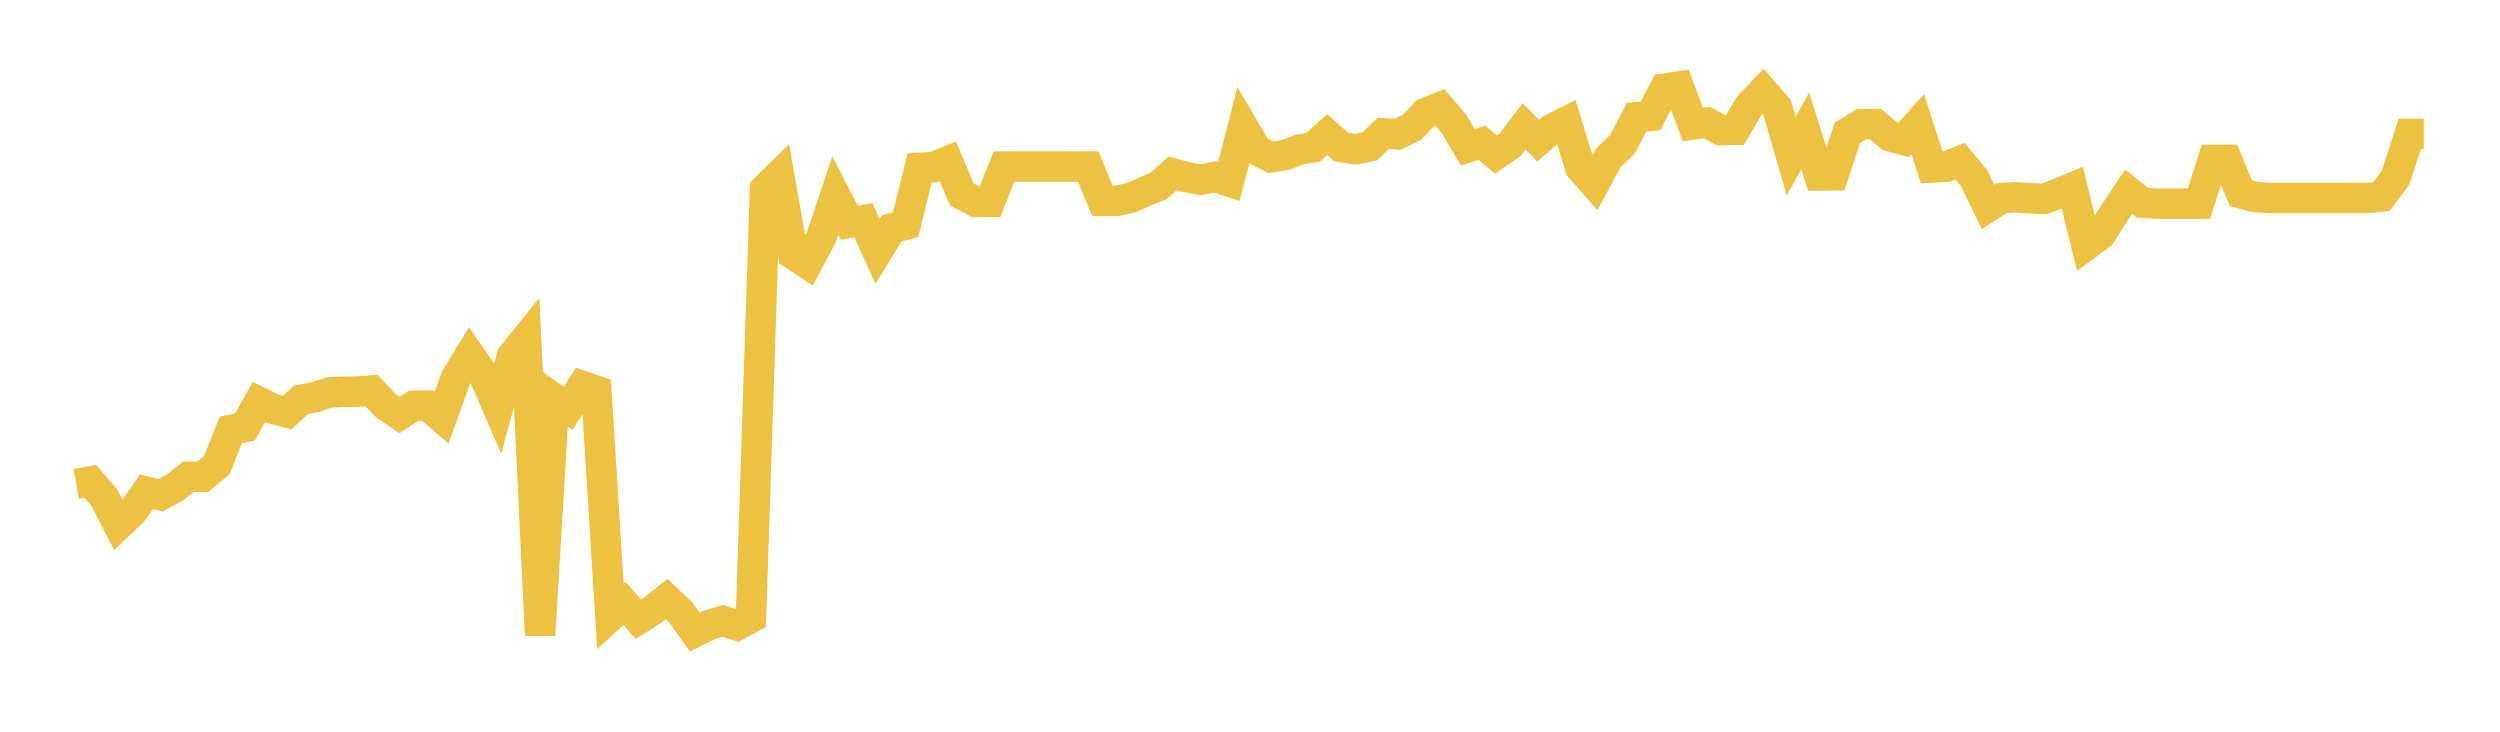 <svg width="164" height="48" xmlns="http://www.w3.org/2000/svg" xmlns:xlink="http://www.w3.org/1999/xlink"><path fill="none" stroke="rgb(237,194,64)" stroke-width="2" d="M5,31.744L5.922,31.579L6.844,32.649L7.766,34.444L8.689,33.575L9.611,32.256L10.533,32.493L11.455,31.988L12.377,31.275L13.299,31.278L14.222,30.513L15.144,28.198L16.066,28.013L16.988,26.368L17.91,26.822L18.832,27.068L19.754,26.227L20.677,26.051L21.599,25.741L22.521,25.707L23.443,25.686L24.365,25.619L25.287,26.593L26.21,27.217L27.132,26.621L28.054,26.608L28.976,27.394L29.898,24.809L30.82,23.296L31.743,24.623L32.665,26.751L33.587,23.353L34.509,22.211L35.431,41.666L36.353,26.139L37.275,26.781L38.198,25.322L39.12,25.634L40.042,40.436L40.964,39.59L41.886,40.617L42.808,40.033L43.731,39.296L44.653,40.167L45.575,41.463L46.497,41.001L47.419,40.731L48.341,41.03L49.263,40.524L50.186,12.405L51.108,11.503L52.03,16.682L52.952,17.292L53.874,15.57L54.796,12.814L55.719,14.613L56.641,14.449L57.563,16.49L58.485,14.986L59.407,14.741L60.329,11.014L61.251,10.956L62.174,10.577L63.096,12.752L64.018,13.243L64.94,13.243L65.862,10.926L66.784,10.926L67.707,10.926L68.629,10.926L69.551,10.926L70.473,10.926L71.395,10.926L72.317,13.178L73.24,13.178L74.162,12.984L75.084,12.577L76.006,12.201L76.928,11.369L77.85,11.626L78.772,11.794L79.695,11.609L80.617,11.906L81.539,8.302L82.461,9.859L83.383,10.318L84.305,10.17L85.228,9.816L86.15,9.661L87.072,8.828L87.994,9.652L88.916,9.786L89.838,9.605L90.76,8.744L91.683,8.815L92.605,8.366L93.527,7.406L94.449,7.037L95.371,8.108L96.293,9.664L97.216,9.363L98.138,10.135L99.06,9.501L99.982,8.293L100.904,9.226L101.826,8.437L102.749,7.981L103.671,11.01L104.593,12.051L105.515,10.34L106.437,9.463L107.359,7.689L108.281,7.595L109.204,5.81L110.126,5.678L111.048,8.169L111.97,8.038L112.892,8.534L113.814,8.518L114.737,6.96L115.659,5.987L116.581,7.051L117.503,10.241L118.425,8.582L119.347,11.511L120.269,11.505L121.192,8.704L122.114,8.143L123.036,8.14L123.958,8.926L124.88,9.18L125.802,8.141L126.725,10.986L127.647,10.938L128.569,10.569L129.491,11.669L130.413,13.579L131.335,12.984L132.257,12.949L133.18,13.008L134.102,13.046L135.024,12.696L135.946,12.312L136.868,16.079L137.79,15.403L138.713,13.97L139.635,12.574L140.557,13.3L141.479,13.359L142.401,13.359L143.323,13.359L144.246,13.359L145.168,10.492L146.09,10.492L147.012,12.689L147.934,12.925L148.856,12.987L149.778,12.987L150.701,12.987L151.623,12.987L152.545,12.987L153.467,12.987L154.389,12.987L155.311,12.987L156.234,12.888L157.156,11.642L158.078,8.78L159,8.78"></path></svg>